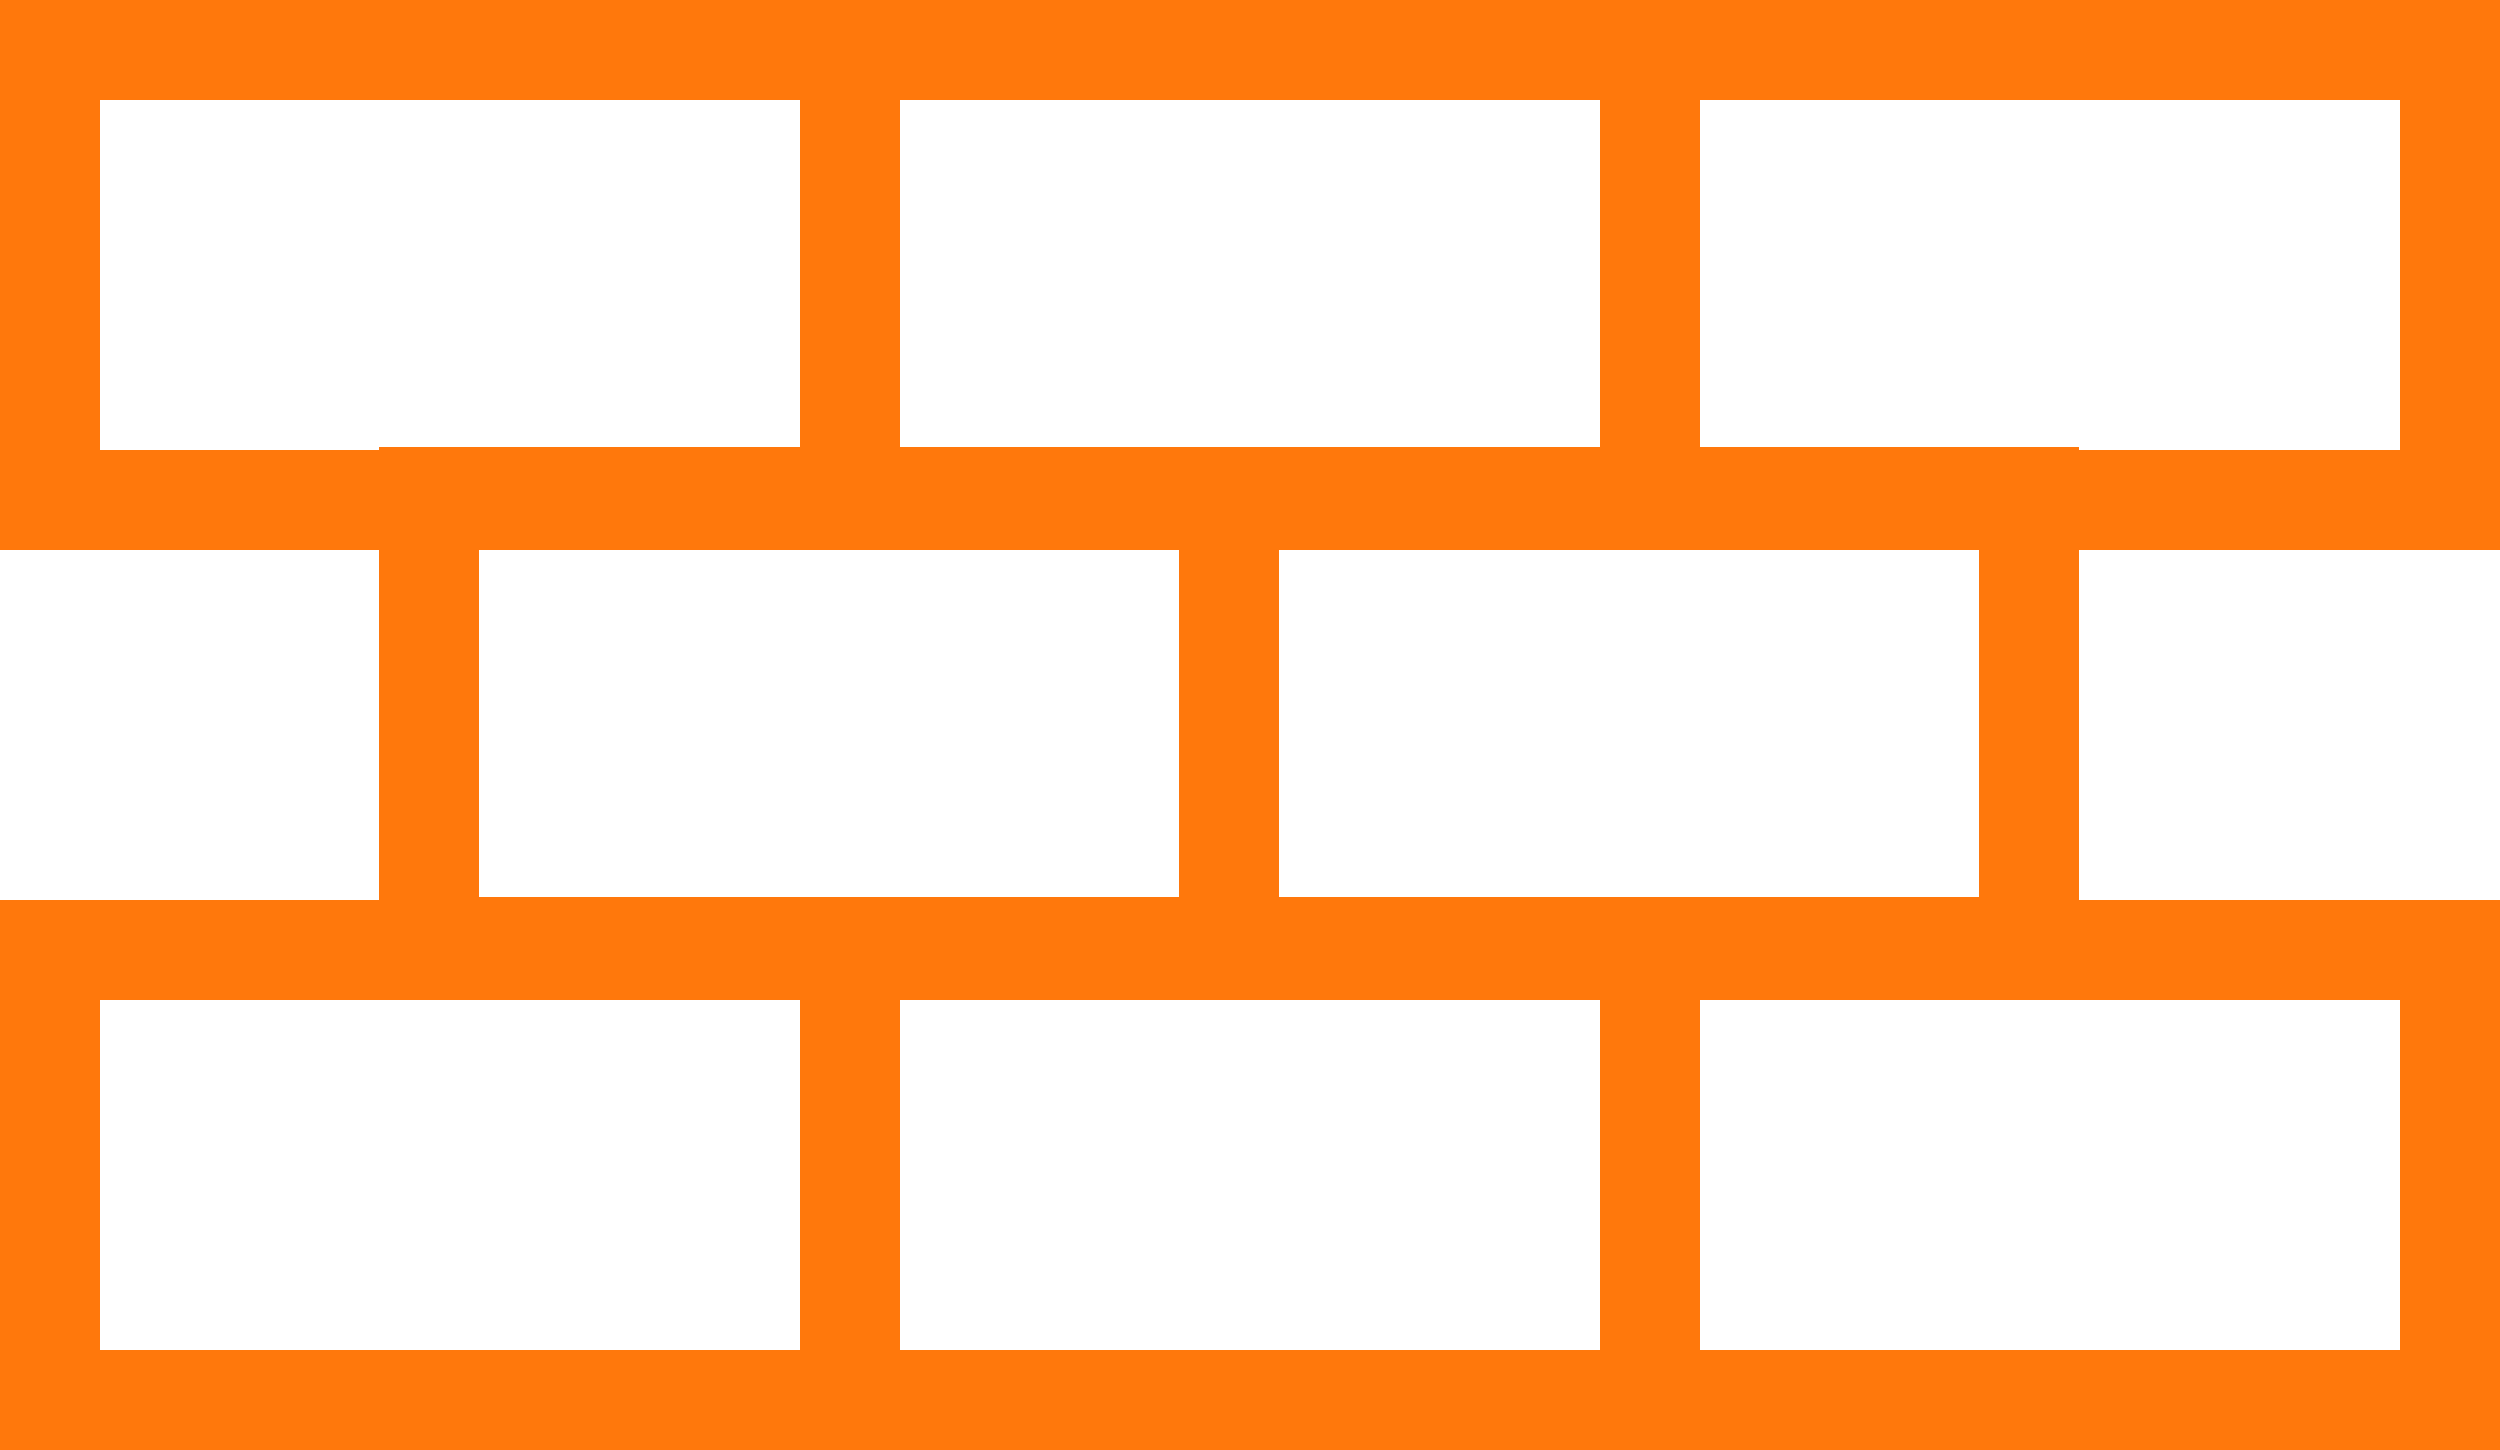 <svg xmlns="http://www.w3.org/2000/svg" viewBox="0 0 50 29"><defs><style>.cls-1{fill:#ff780c;}</style></defs><title>desarrollos-construction-icon</title><g id="Layer_2" data-name="Layer 2"><g id="Capa_1" data-name="Capa 1"><path class="cls-1" d="M18,11H0V0H18ZM2,9H16V2H2Z"/><path class="cls-1" d="M34,11H16V0H34ZM18,9H32V2H18Z"/><path class="cls-1" d="M50,11H32V0H50ZM34,9H48V2H34Z"/><path class="cls-1" d="M25.58,19.94h-18v-11h18Zm-16-2h14v-7h-14Z"/><path class="cls-1" d="M41.58,19.94h-18v-11h18Zm-16-2h14v-7h-14Z"/><path class="cls-1" d="M18,29H0V18H18ZM2,27H16V20H2Z"/><path class="cls-1" d="M34,29H16V18H34ZM18,27H32V20H18Z"/><path class="cls-1" d="M50,29H32V18H50ZM34,27H48V20H34Z"/></g></g></svg>